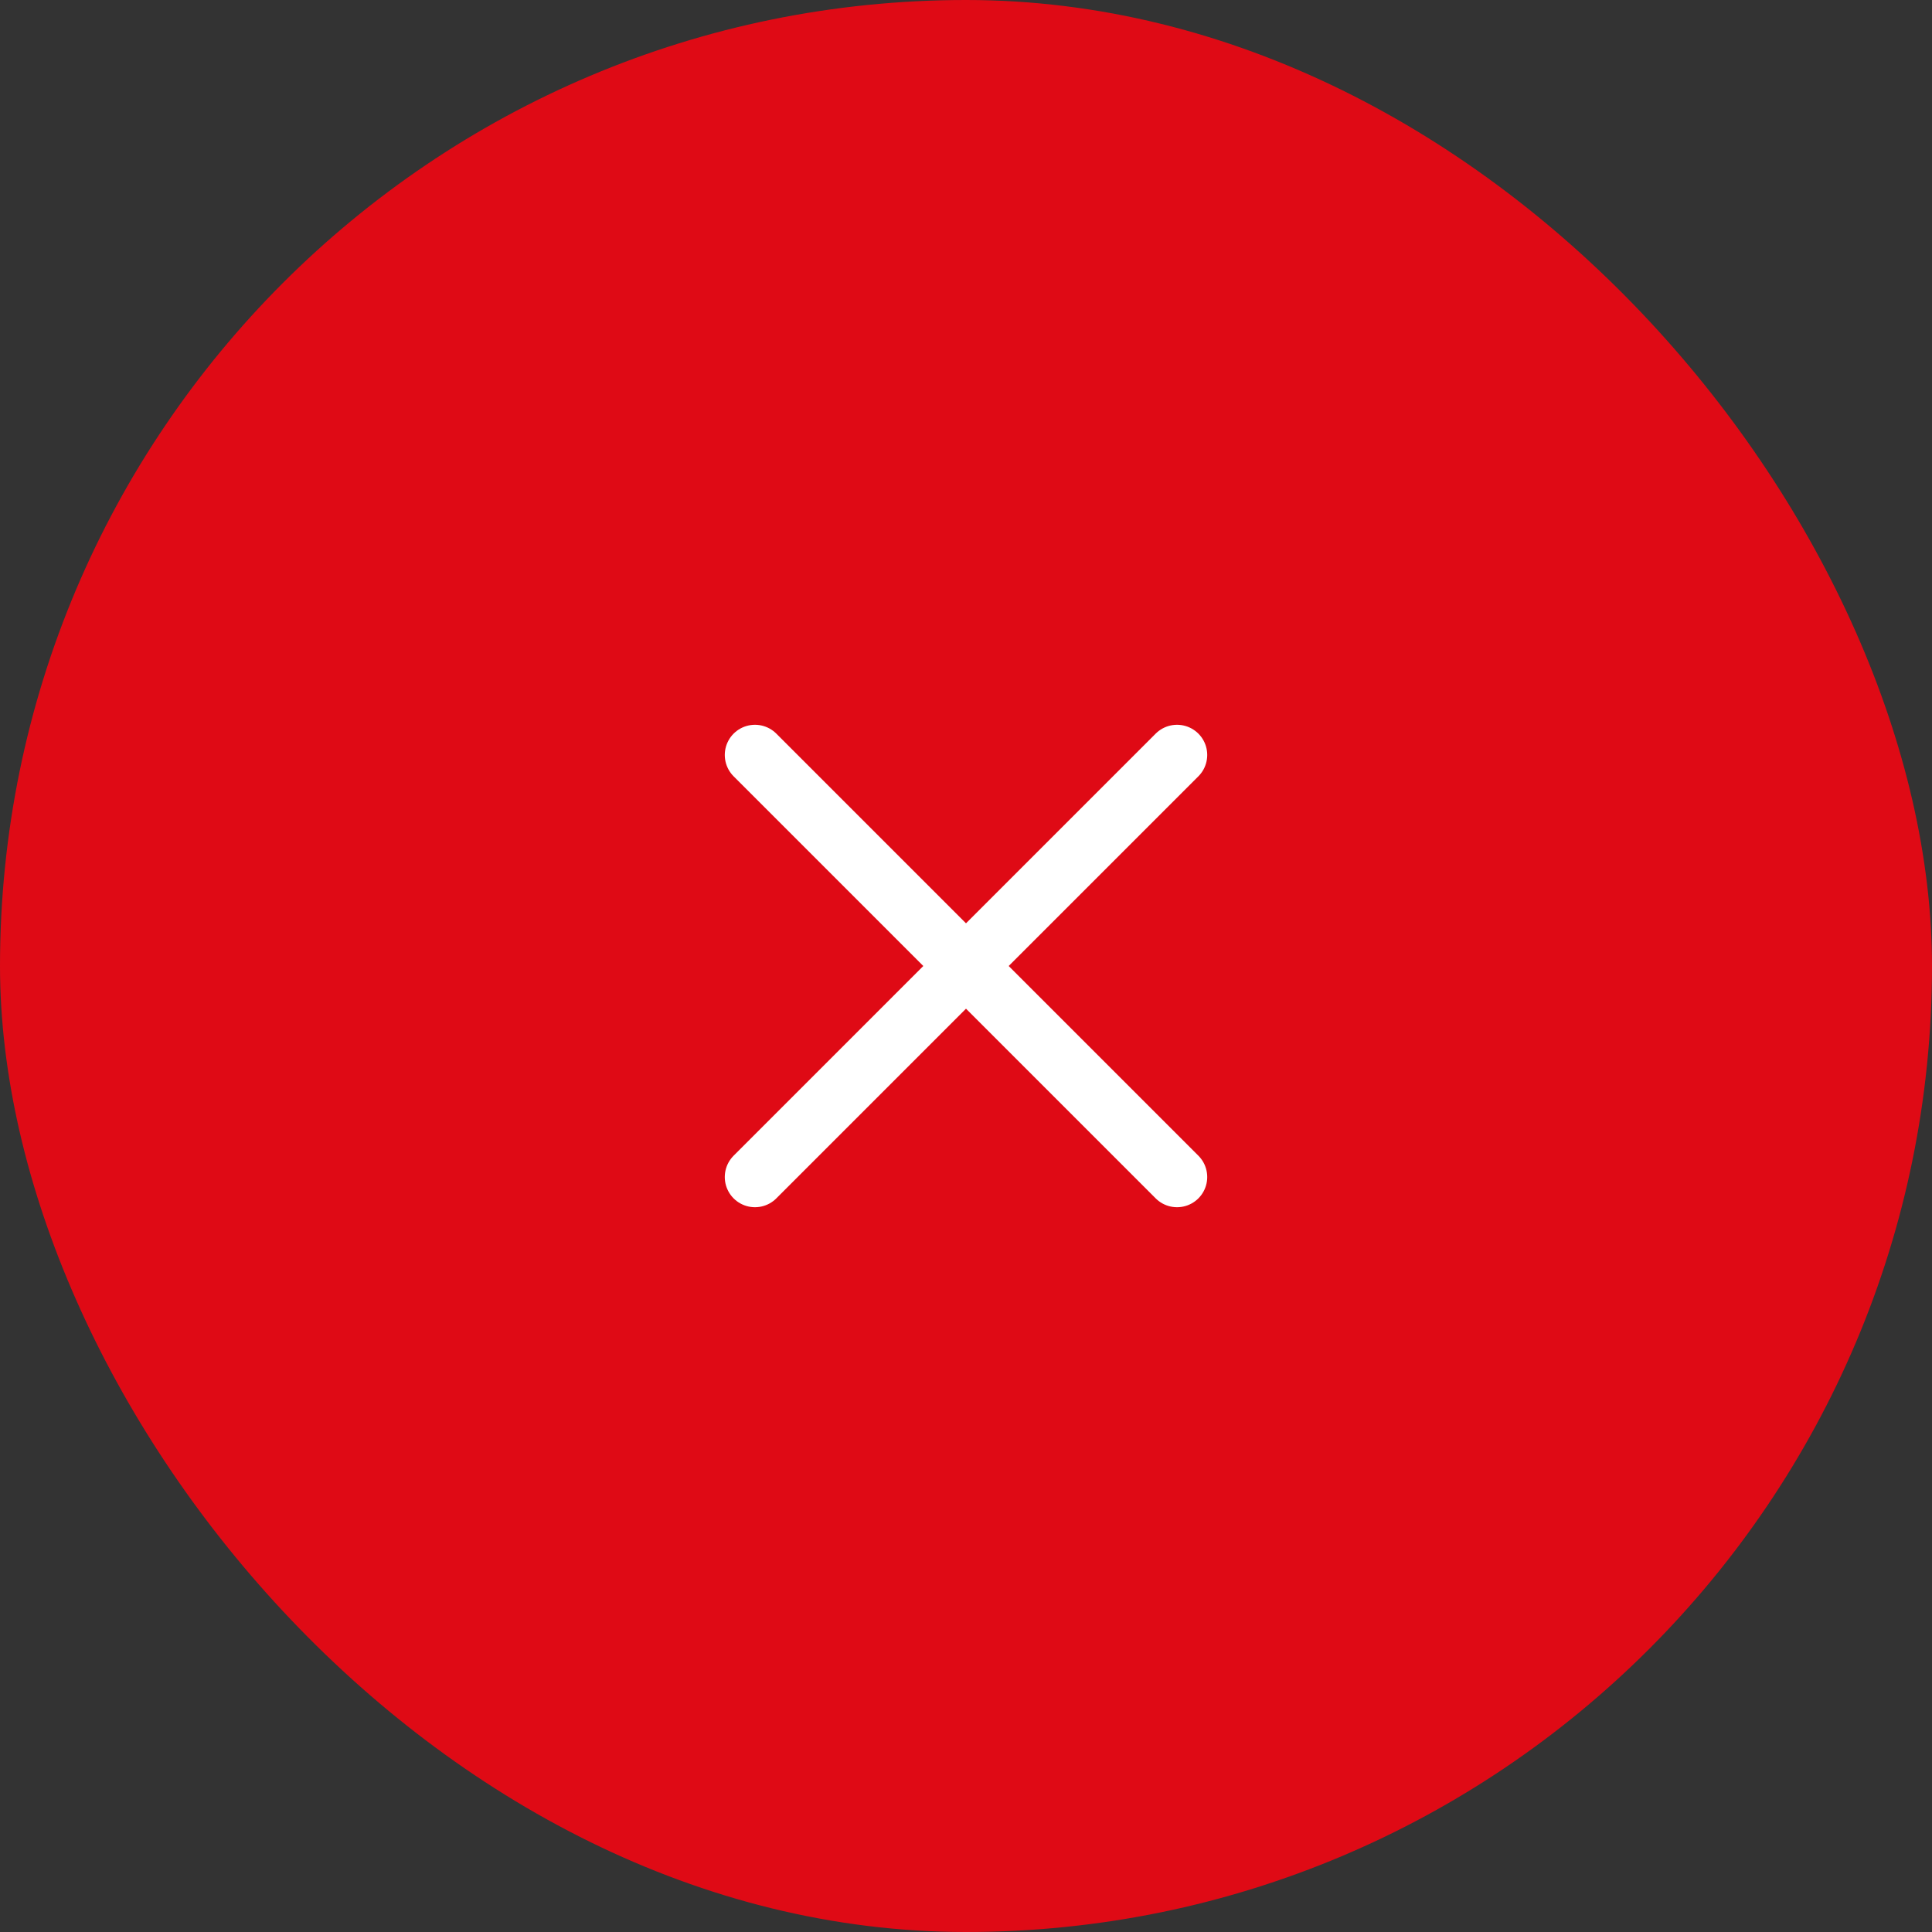 <svg width="48" height="48" viewBox="0 0 48 48" fill="none" xmlns="http://www.w3.org/2000/svg">
<rect x="0" y="0" width="48" height="48" fill="#333333" stroke="none"/>
<rect width="48" height="48" rx="24" fill="#DF0A15"/>
<path d="M18.757 29.243L24 24M29.243 18.757L24 24M24 24L18.757 18.757M24 24L29.243 29.243" stroke="white" stroke-width="1.5" stroke-linecap="round" stroke-linejoin="round"/>
</svg>
